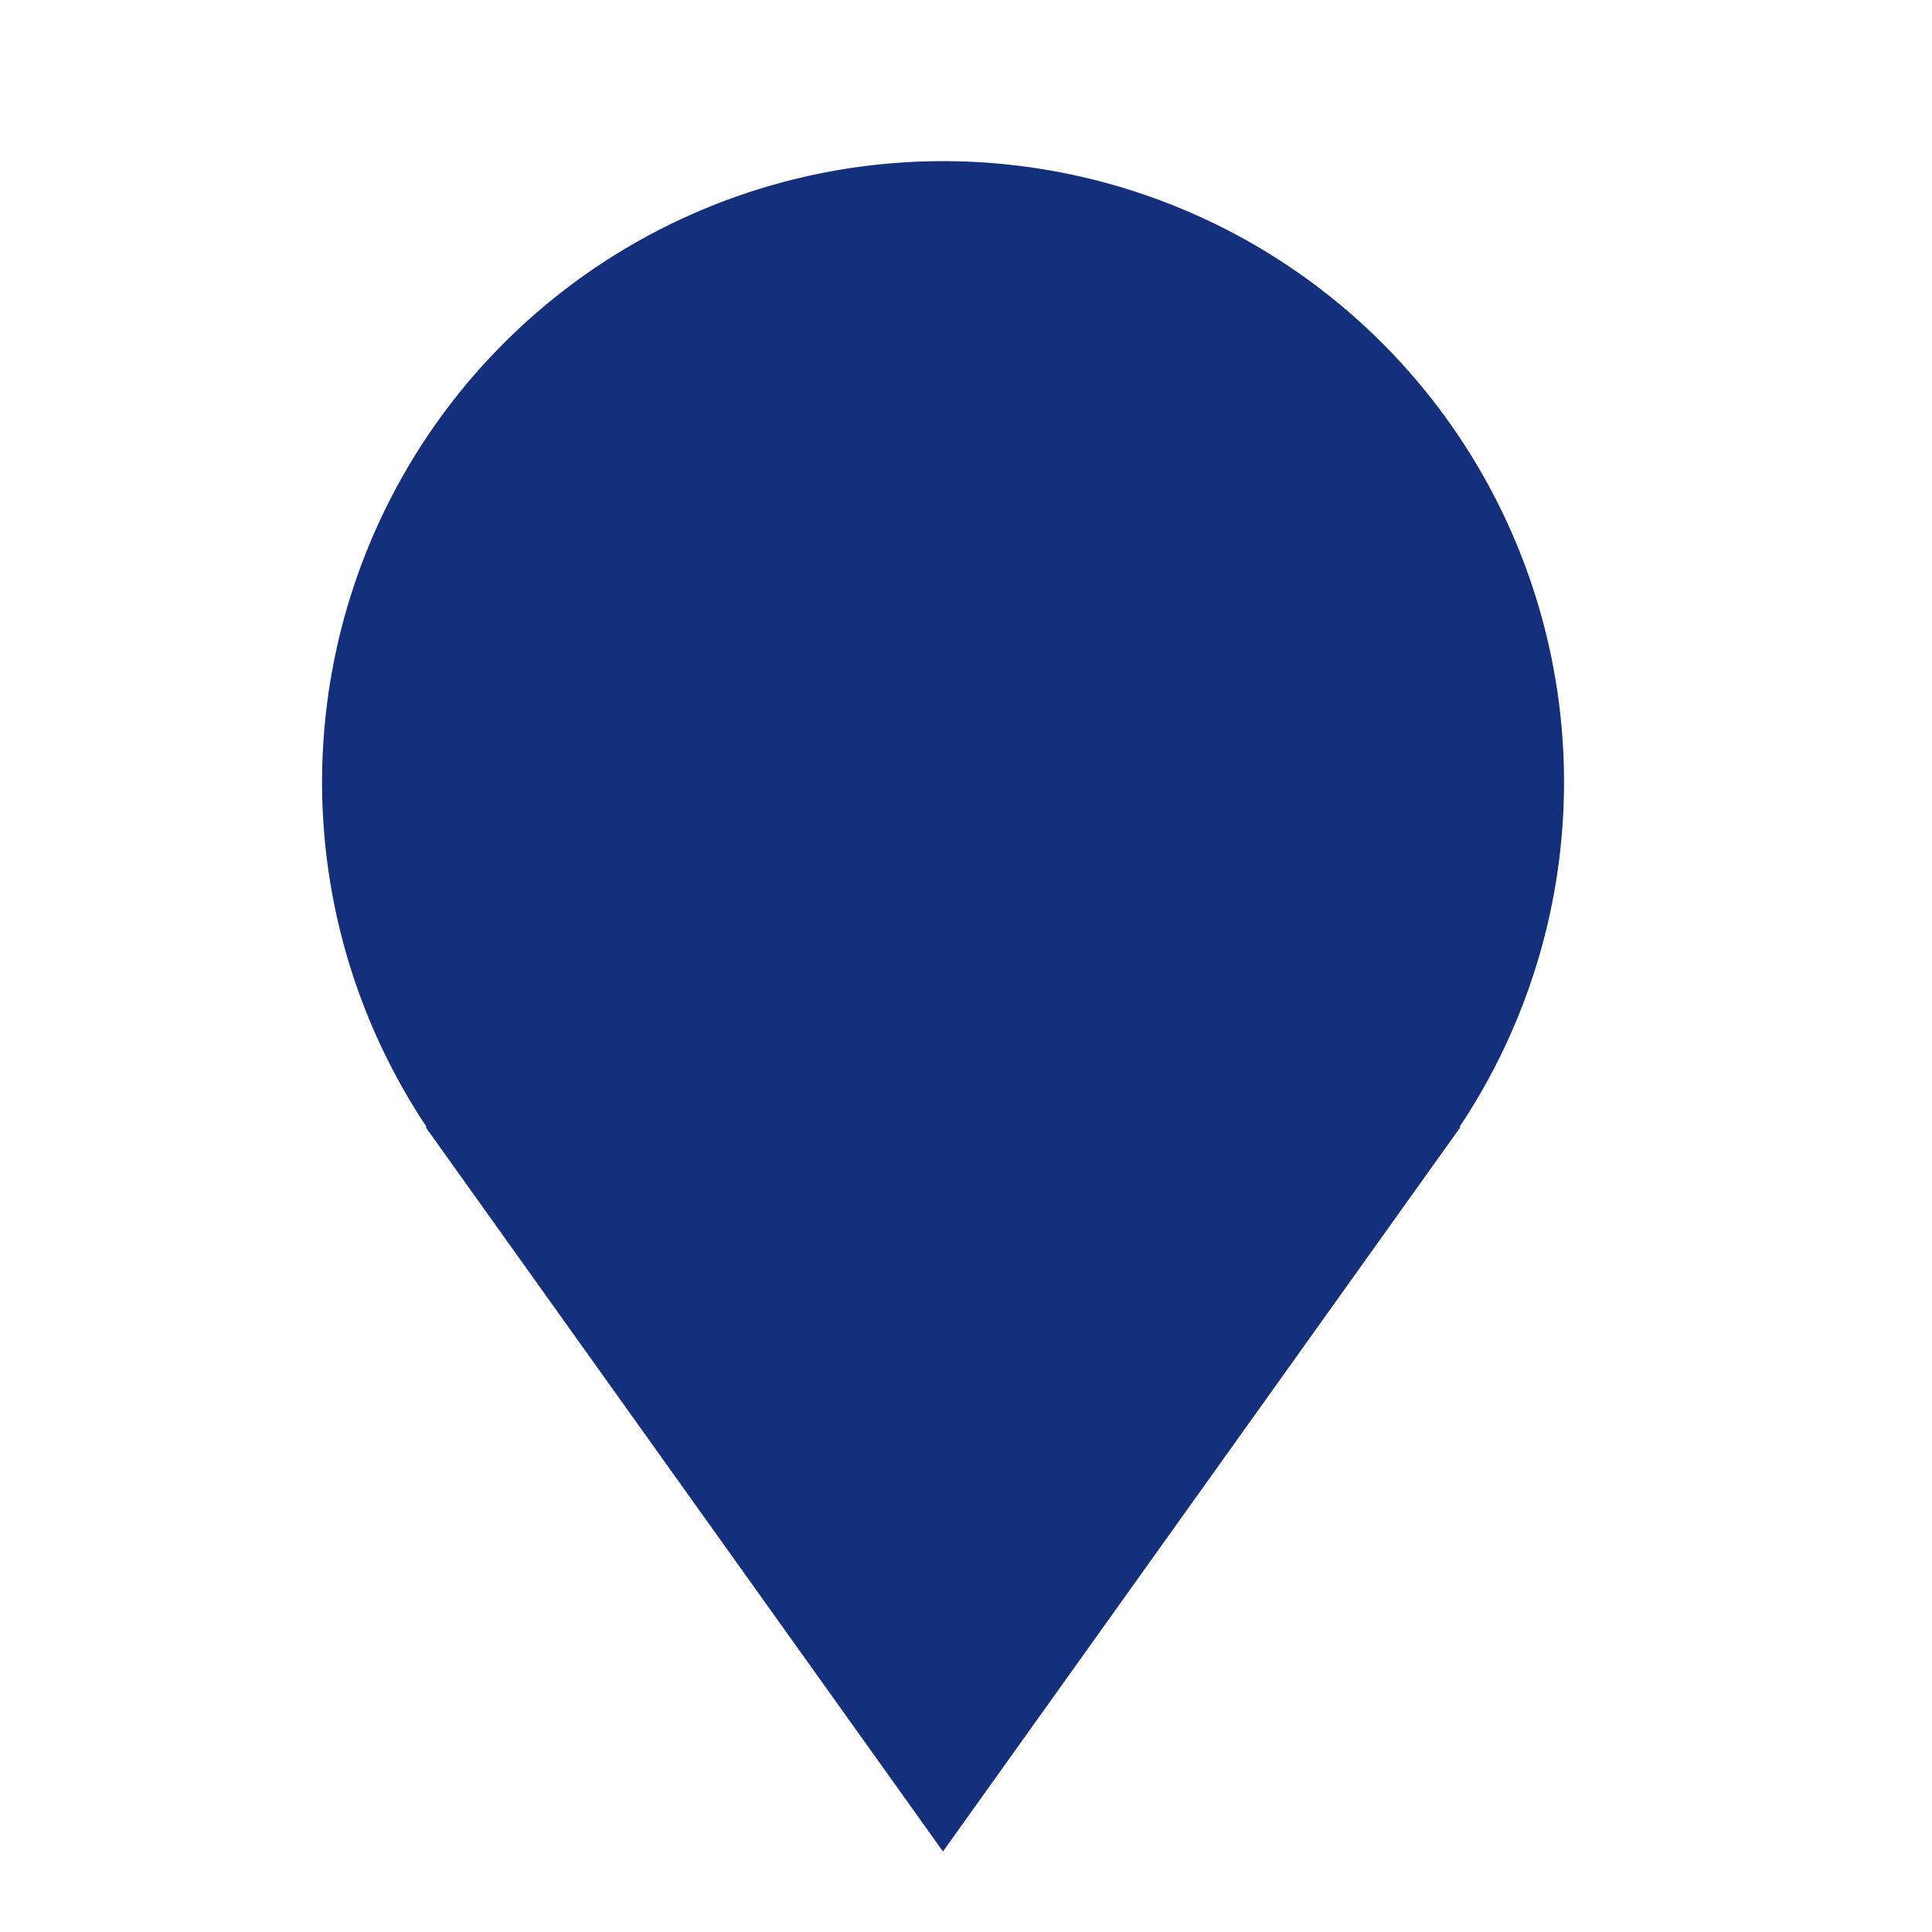 <svg width="24" height="24" viewBox="0 0 24 24" fill="none" xmlns="http://www.w3.org/2000/svg"><path fill-rule="evenodd" clip-rule="evenodd" d="M18.13 14A7.714 7.714 0 1 0 5.3 14h-.014l6.428 9 6.429-9h-.014z" fill="#14307D"/></svg>